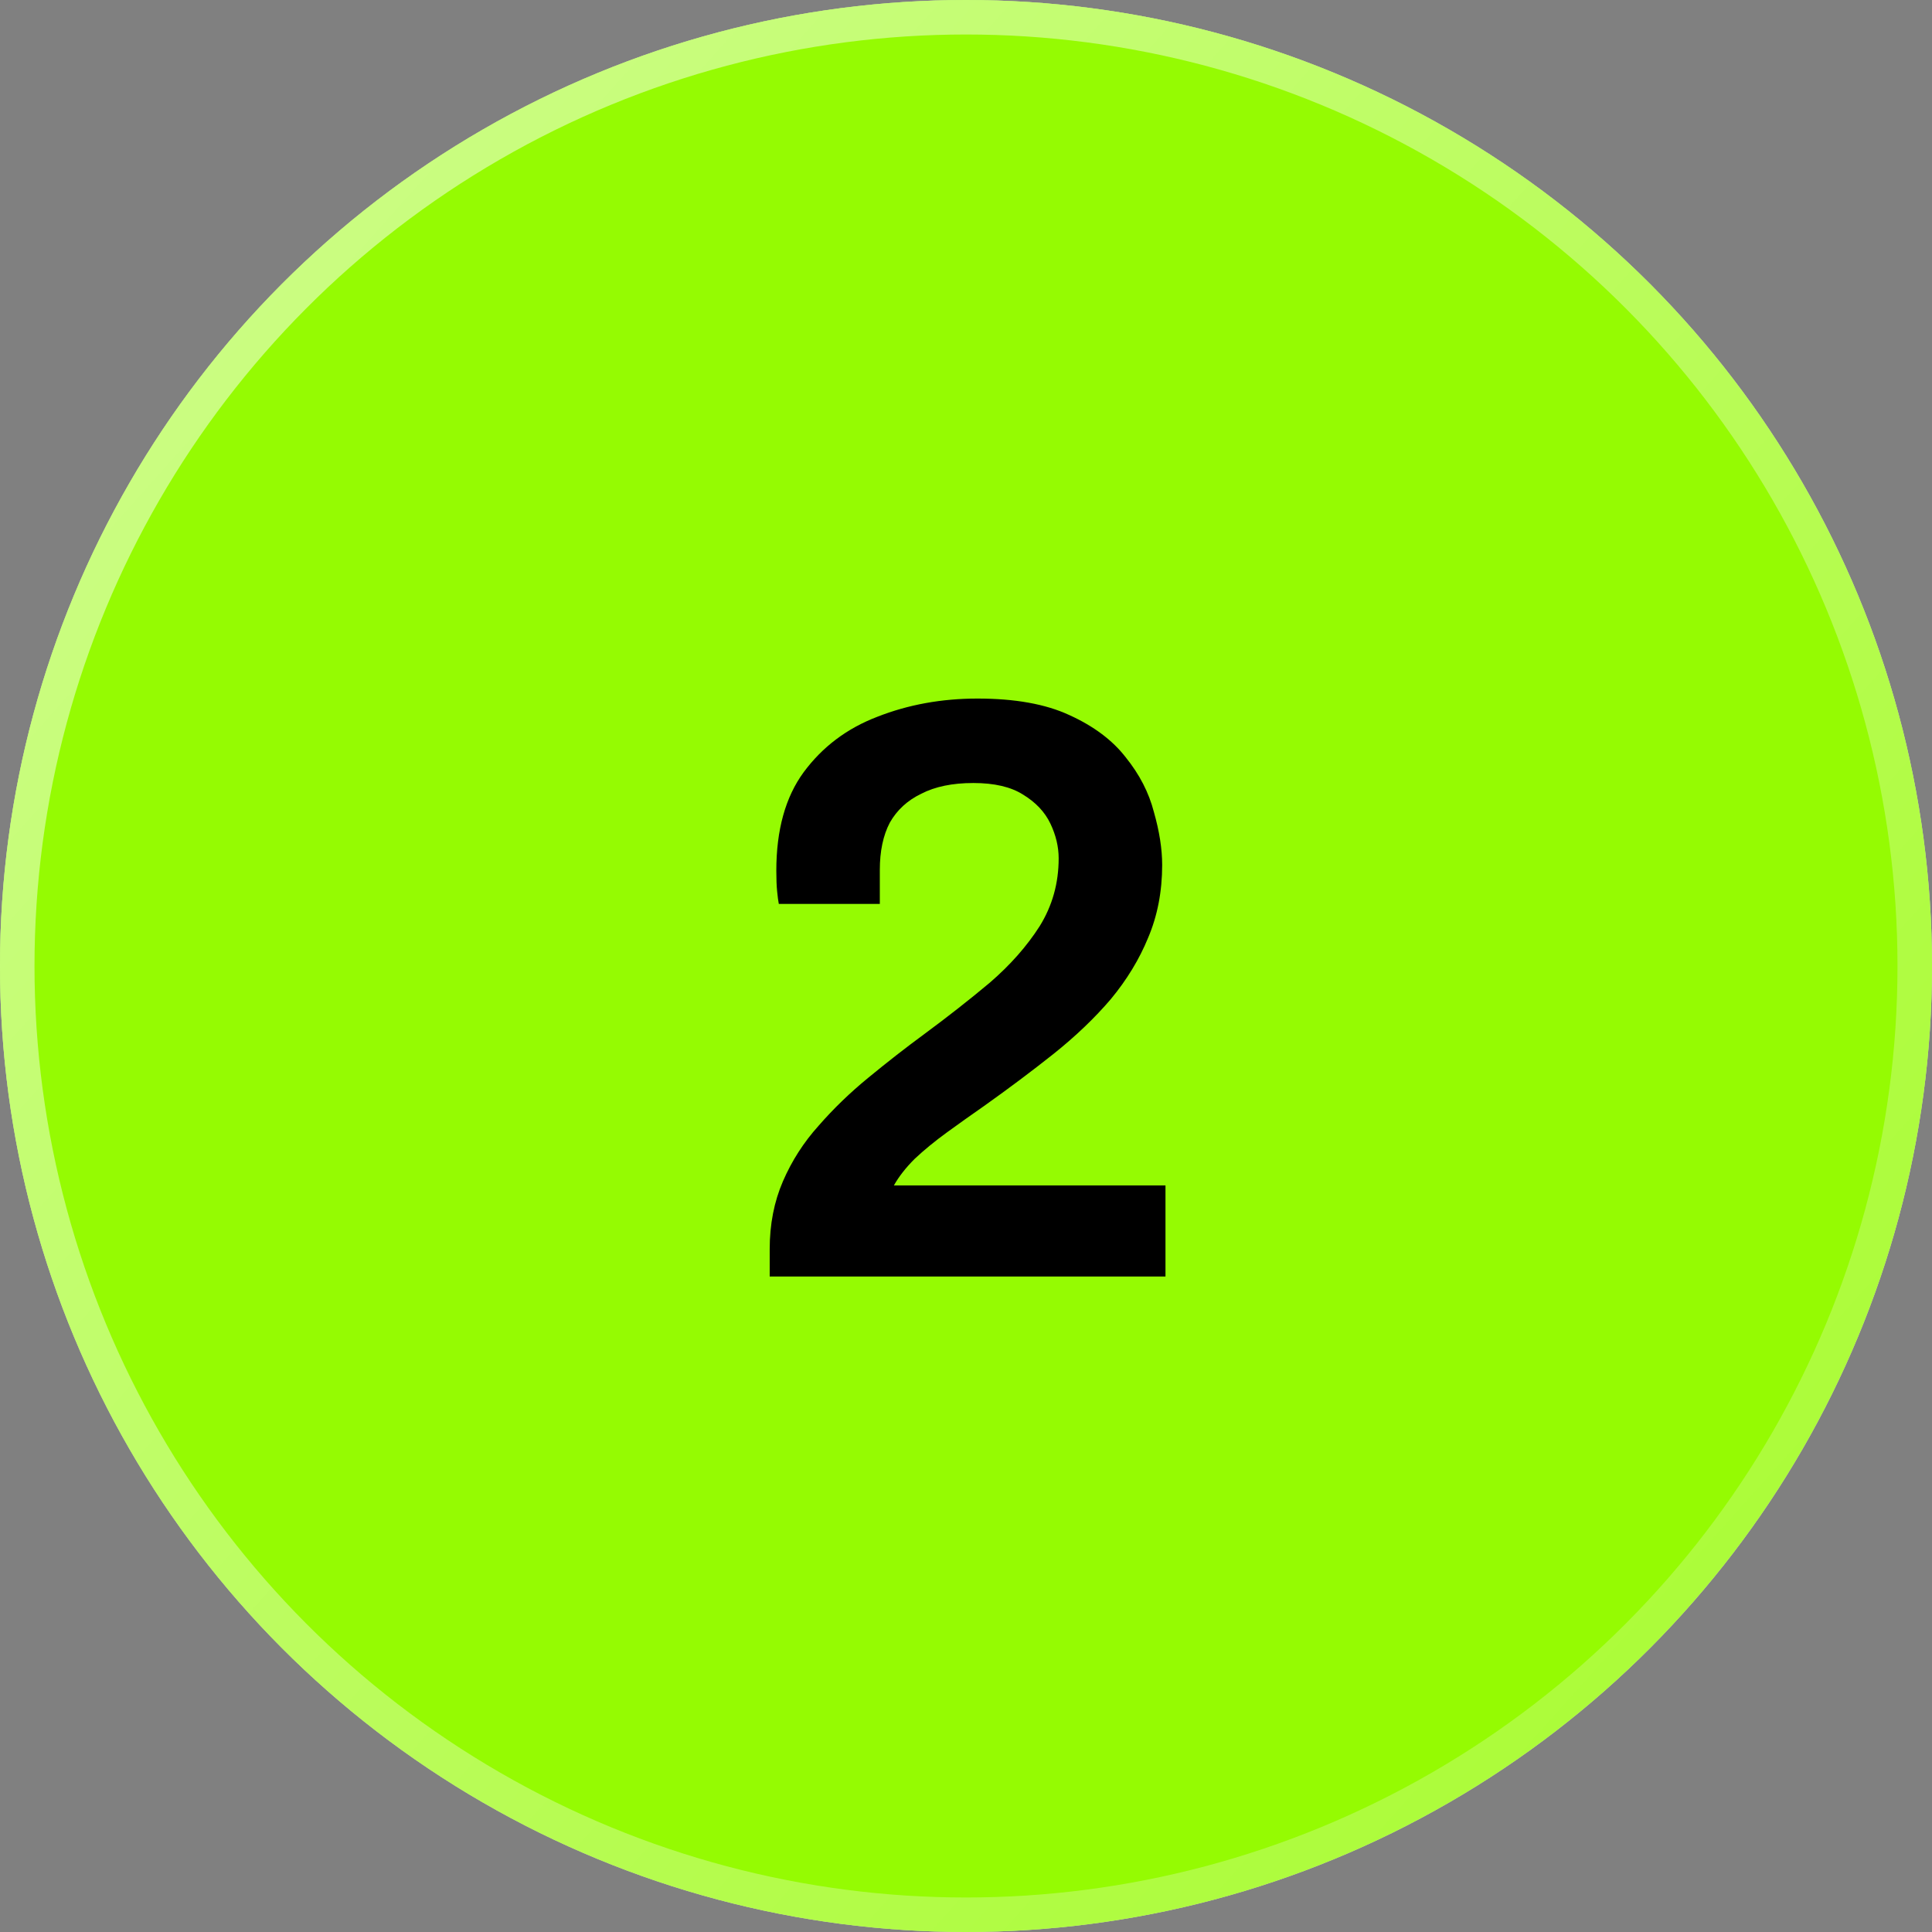 <?xml version="1.0" encoding="utf-8"?>
<svg xmlns="http://www.w3.org/2000/svg" width="56" height="56" viewBox="0 0 56 56" fill="none">
<rect x="0" y="0" width="56" height="56" fill="#808080" stroke="none"/>
<circle cx="28" cy="28" r="28" fill="#D9D9D9"/>
<circle cx="28" cy="28" r="28" fill="#95FB02"/>
<circle cx="28" cy="28" r="27.5" stroke="url(#paint0_linear_282_1699)" stroke-opacity="0.56"/>
<path d="M22.31 37V36.208C22.31 35.488 22.438 34.832 22.694 34.24C22.95 33.648 23.294 33.112 23.726 32.632C24.158 32.136 24.638 31.672 25.166 31.24C25.71 30.792 26.254 30.368 26.798 29.968C27.47 29.472 28.102 28.976 28.694 28.48C29.286 27.968 29.766 27.424 30.134 26.848C30.502 26.256 30.686 25.6 30.686 24.88C30.686 24.544 30.606 24.208 30.446 23.872C30.286 23.536 30.022 23.256 29.654 23.032C29.302 22.808 28.822 22.696 28.214 22.696C27.606 22.696 27.102 22.8 26.702 23.008C26.302 23.2 25.998 23.48 25.79 23.848C25.598 24.216 25.502 24.672 25.502 25.216V26.2H22.574C22.558 26.12 22.542 26 22.526 25.84C22.51 25.68 22.502 25.48 22.502 25.24C22.502 24.056 22.766 23.104 23.294 22.384C23.838 21.648 24.55 21.112 25.43 20.776C26.326 20.424 27.294 20.248 28.334 20.248C29.422 20.248 30.31 20.408 30.998 20.728C31.702 21.048 32.246 21.456 32.63 21.952C33.03 22.448 33.302 22.976 33.446 23.536C33.606 24.096 33.686 24.608 33.686 25.072C33.686 25.84 33.55 26.544 33.278 27.184C33.022 27.808 32.662 28.4 32.198 28.96C31.734 29.504 31.182 30.032 30.542 30.544C29.918 31.04 29.246 31.544 28.526 32.056C28.158 32.312 27.798 32.568 27.446 32.824C27.094 33.08 26.782 33.336 26.51 33.592C26.254 33.848 26.054 34.104 25.91 34.36H33.782V37H22.31Z" fill="black"/>
<defs>
<linearGradient id="paint0_linear_282_1699" x1="0" y1="0" x2="62.5" y2="56" gradientUnits="userSpaceOnUse">
<stop stop-color="white"/>
<stop offset="1" stop-color="white" stop-opacity="0.24"/>
</linearGradient>
</defs>
</svg>